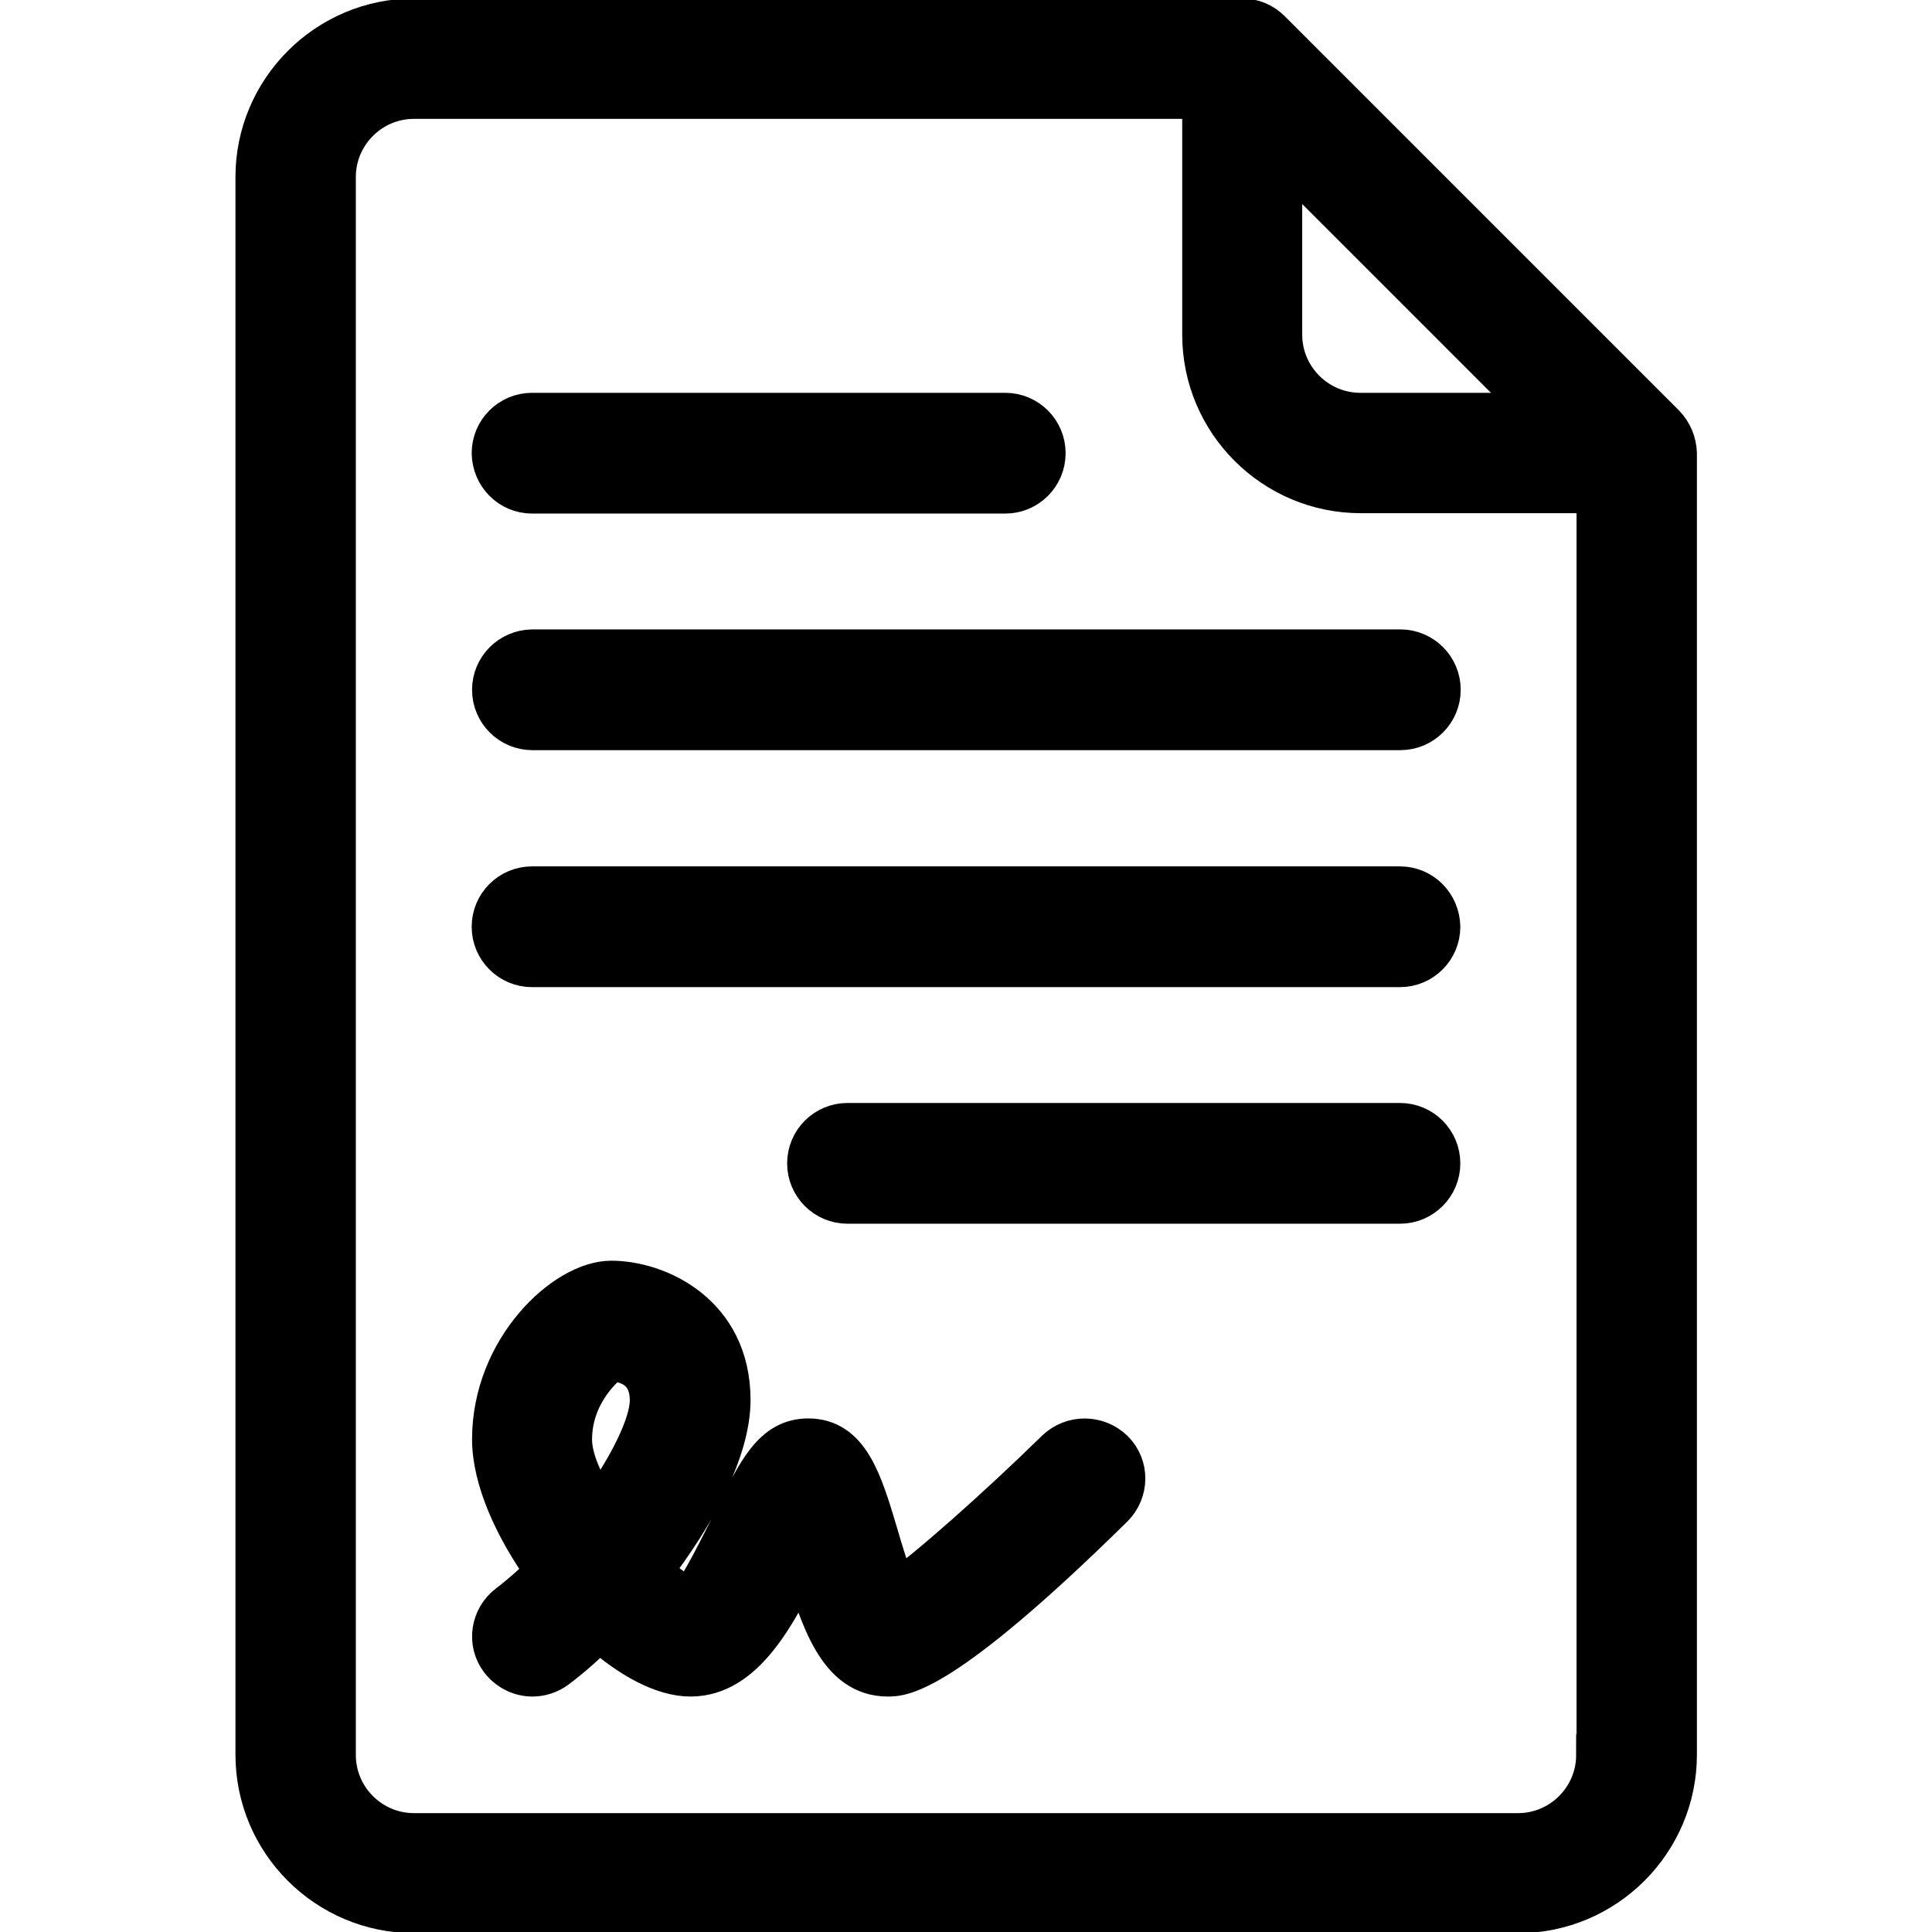 <?xml version="1.0" encoding="utf-8"?>
<!-- Generator: Adobe Illustrator 23.0.6, SVG Export Plug-In . SVG Version: 6.00 Build 0)  -->
<svg version="1.1" id="Layer_1" xmlns="http://www.w3.org/2000/svg" xmlns:xlink="http://www.w3.org/1999/xlink" x="0px" y="0px"
	 viewBox="0 0 512 512" style="enable-background:new 0 0 512 512;" xml:space="preserve">
<style type="text/css">
	.st0{stroke:#000000;stroke-width:11;stroke-miterlimit:10;}
</style>
<g>
	<g>
		<g>
			<path class="st0" d="M441.1,112.7L336.6,8.2c-2-2-4.6-3.1-7.4-3.1H109.7c-23,0-41.8,18.8-41.8,41.8v418.1
				c0,23.1,18.8,41.8,41.8,41.8h292.7c23,0,41.8-18.8,41.8-41.8V120.1C444.1,117.3,443,114.7,441.1,112.7z M339.6,40.8l68.8,68.8
				h-47.9c-11.5,0-20.9-9.4-20.9-20.9V40.8z M423.2,465.1c0,11.5-9.4,20.9-20.9,20.9H109.7c-11.5,0-20.9-9.4-20.9-20.9V46.9
				c0-11.5,9.4-20.9,20.9-20.9h209.1v62.7c0,23.1,18.8,41.8,41.8,41.8h62.7V465.1z"/>
			<path class="st0" d="M371,297.8H224.6c-5.8,0-10.5,4.7-10.5,10.5s4.7,10.5,10.5,10.5H371c5.8,0,10.5-4.7,10.5-10.5
				S376.8,297.8,371,297.8z"/>
			<path class="st0" d="M141,130.6h125.4c5.8,0,10.5-4.7,10.5-10.5s-4.7-10.5-10.5-10.5H141c-5.8,0-10.5,4.7-10.5,10.5
				C130.6,125.9,135.2,130.6,141,130.6z"/>
			<path class="st0" d="M371,235.1H141c-5.8,0-10.5,4.7-10.5,10.5c0,5.8,4.7,10.5,10.5,10.5h230c5.8,0,10.5-4.7,10.5-10.5
				C381.4,239.8,376.8,235.1,371,235.1z"/>
			<path class="st0" d="M130.6,182.8c0,5.8,4.7,10.5,10.5,10.5h230c5.8,0,10.5-4.7,10.5-10.5c0-5.8-4.7-10.5-10.5-10.5H141
				C135.2,172.4,130.6,177.1,130.6,182.8z"/>
			<path class="st0" d="M280,384.4c-15.4,15.1-34.7,32.2-42.4,37.4c-1.8-4.1-3.9-11-5.1-15.2c-4.2-14.1-7.6-25.2-18.3-25.2
				c-9.2,0-13.3,8.4-19.5,21.1c-3.1,6.2-9.4,19.1-11.7,20.8c-2.3-0.2-6.1-2.9-10.4-6.9c11.5-14.9,20.8-32.1,20.8-45.4
				c0-22.8-19.2-31.4-31.4-31.4c-12.3,0-31.4,18-31.4,41.8c0,10.6,5.9,23.6,14.2,35.1c-3.3,3.3-6.7,6.3-10,8.8
				c-4.6,3.5-5.6,10-2.1,14.6c2.1,2.7,5.2,4.2,8.4,4.2c2.2,0,4.4-0.7,6.3-2.1c3.6-2.7,7.5-6.1,11.4-10c8.2,7.3,16.9,12.1,24.2,12.1
				c14.1,0,22.5-16.1,29.8-30.9c4.8,16,9.5,30.9,22.5,30.9c3.5,0,14.1,0,59.6-44.8c4.1-4.1,4.2-10.7,0.1-14.8
				C290.8,380.4,284.2,380.4,280,384.4z M158.7,400c-4.2-6.5-7.3-13.2-7.3-18.5c0-12.7,9.4-20.2,10.5-20.9c1.7,0,10.5,0.5,10.5,10.5
				C172.4,377.6,166.7,388.9,158.7,400z"/>
		</g>
	</g>
</g>
</svg>
